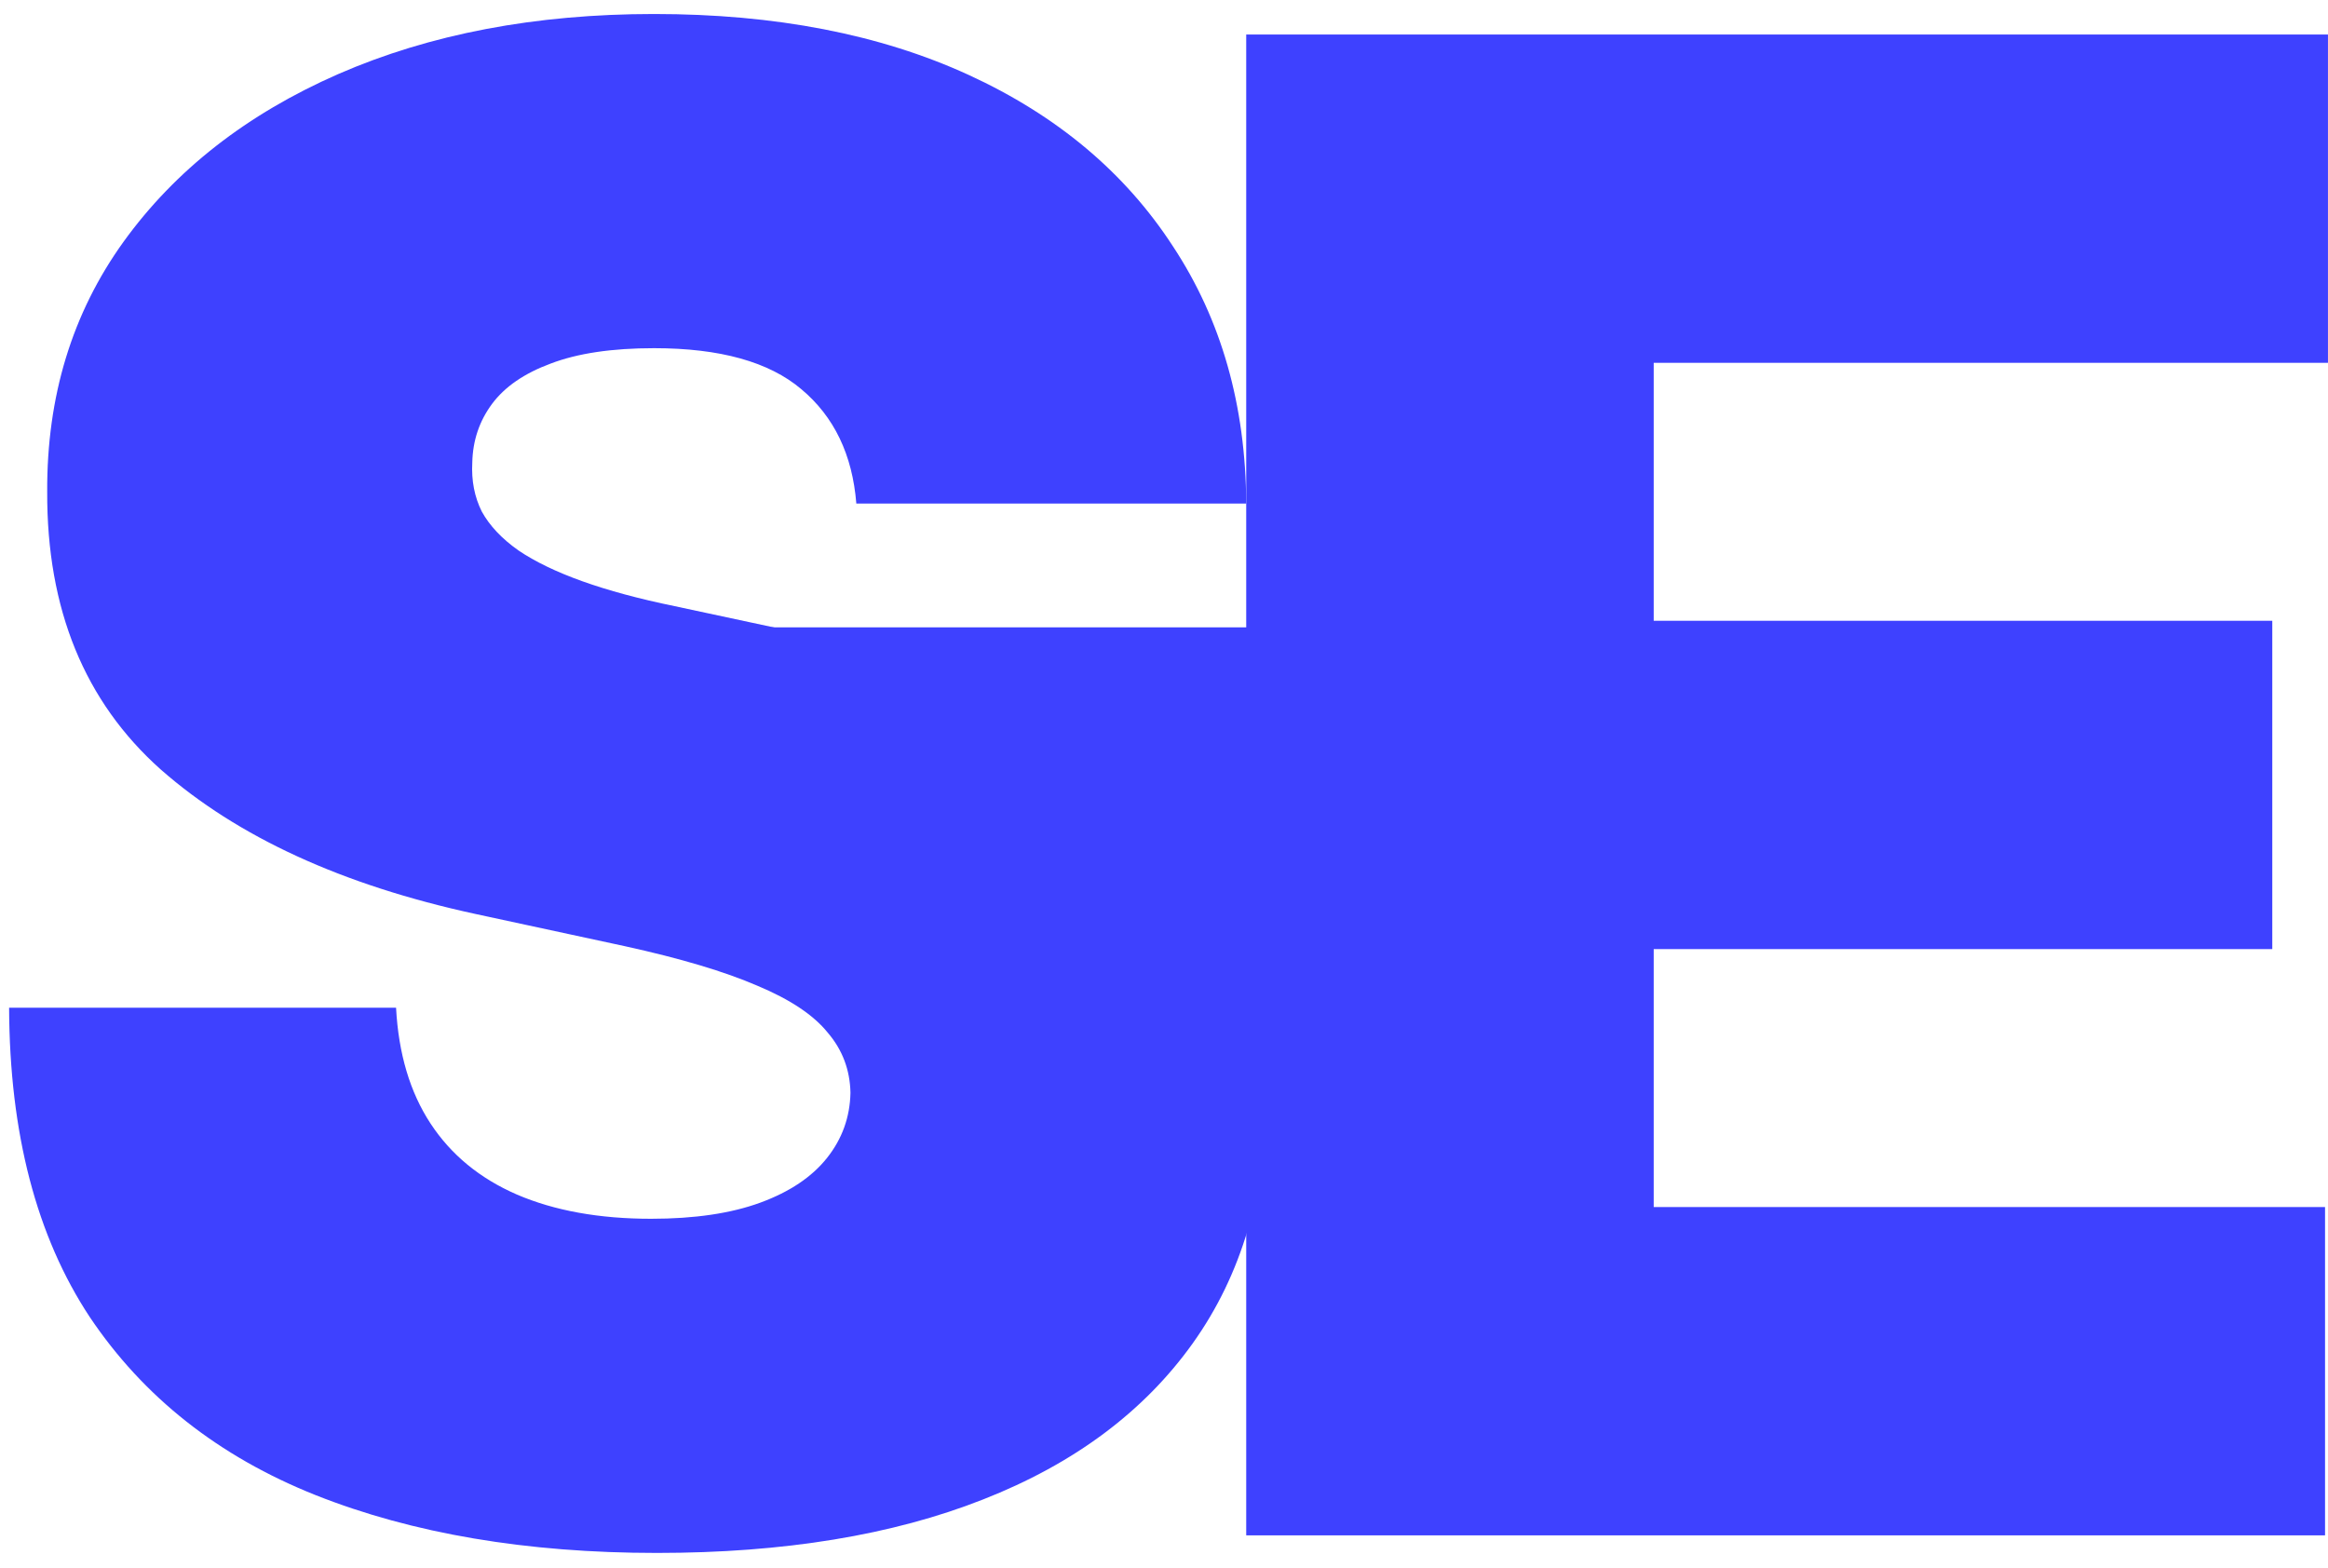 <svg width="141" height="95" viewBox="0 0 141 95" fill="none" xmlns="http://www.w3.org/2000/svg">
<path d="M51.865 30.5C51.628 27.541 50.518 25.233 48.535 23.575C46.582 21.918 43.608 21.09 39.613 21.09C37.068 21.09 34.982 21.4 33.354 22.022C31.756 22.613 30.573 23.427 29.803 24.463C29.034 25.499 28.634 26.683 28.605 28.014C28.546 29.109 28.738 30.101 29.182 30.988C29.655 31.846 30.395 32.631 31.401 33.341C32.407 34.022 33.695 34.643 35.263 35.205C36.832 35.767 38.696 36.271 40.856 36.715L48.314 38.312C53.344 39.378 57.65 40.783 61.231 42.529C64.812 44.276 67.741 46.332 70.02 48.7C72.299 51.037 73.971 53.671 75.036 56.601C76.131 59.531 76.693 62.727 76.723 66.189C76.693 72.167 75.199 77.227 72.239 81.37C69.28 85.513 65.048 88.665 59.544 90.825C54.069 92.985 47.485 94.065 39.791 94.065C31.89 94.065 24.994 92.896 19.105 90.559C13.246 88.221 8.689 84.625 5.434 79.772C2.208 74.889 0.58 68.645 0.551 61.04H23.988C24.136 63.822 24.832 66.159 26.075 68.053C27.317 69.947 29.063 71.382 31.312 72.359C33.591 73.336 36.299 73.824 39.436 73.824C42.069 73.824 44.274 73.498 46.05 72.847C47.825 72.196 49.172 71.294 50.089 70.14C51.007 68.986 51.48 67.669 51.51 66.189C51.48 64.798 51.021 63.585 50.133 62.549C49.275 61.484 47.855 60.537 45.872 59.708C43.889 58.85 41.211 58.051 37.838 57.311L28.782 55.358C20.733 53.612 14.385 50.697 9.739 46.613C5.123 42.5 2.829 36.892 2.859 29.79C2.829 24.019 4.368 18.974 7.476 14.653C10.612 10.303 14.948 6.915 20.482 4.488C26.045 2.061 32.422 0.848 39.613 0.848C46.952 0.848 53.3 2.076 58.656 4.532C64.013 6.989 68.141 10.451 71.041 14.919C73.971 19.358 75.45 24.552 75.48 30.5H51.865Z" fill="#3E41FF"/>
<path d="M75.48 93V2.091H140.998V21.977H100.16V37.602H137.625V57.489H100.16V73.114H140.821V93H75.48Z" fill="#3E41FF"/>
<path d="M42 38H114V57H42V38Z" fill="#3E41FF"/>
<path d="M68 42H82V66H68V42Z" fill="#3E41FF"/>
</svg>
